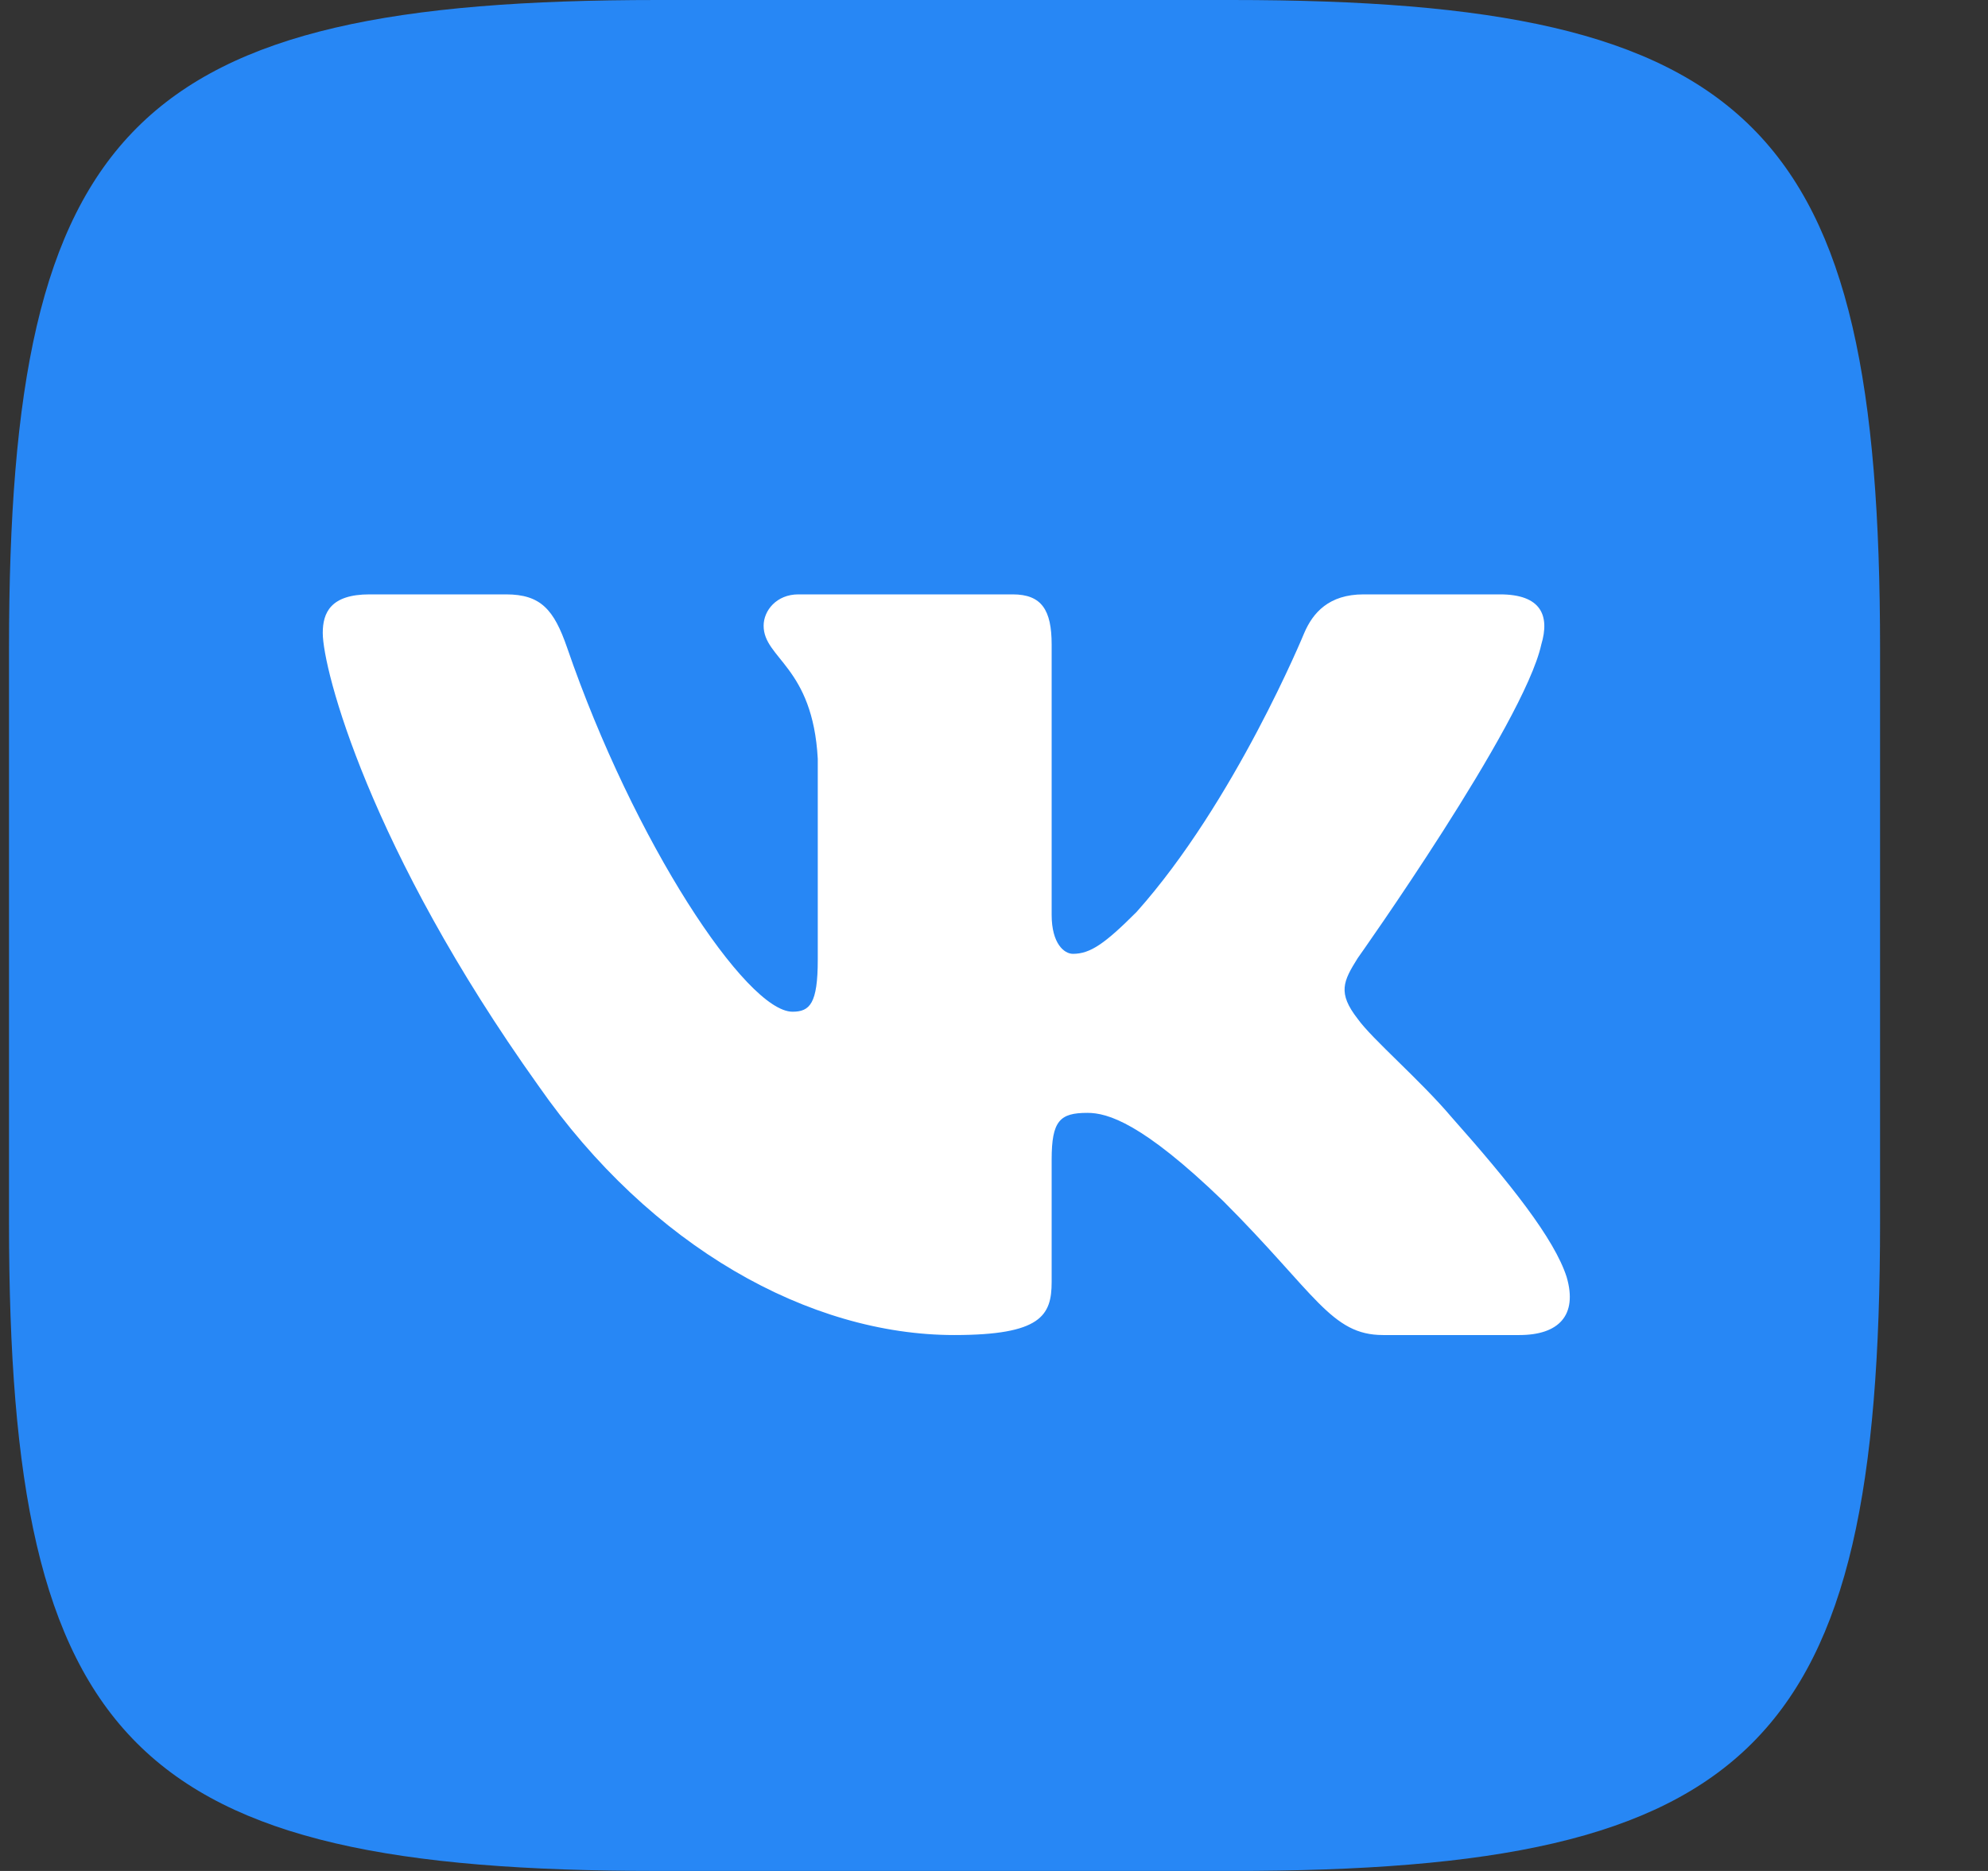 <svg width="17" height="16" viewBox="0 0 17 16" fill="none" xmlns="http://www.w3.org/2000/svg">
<rect x="0" y="0" width="17" height="16" fill="#333333" stroke="none"/>
<g clip-path="url(#clip0_311_68)">
<path fill-rule="evenodd" clip-rule="evenodd" d="M5.623 0H10.53C15.01 0 16.077 1.067 16.077 5.547V10.453C16.077 14.933 15.01 16 10.53 16H5.623C1.143 16 0.077 14.933 0.077 10.453V5.547C0.077 1.067 1.143 0 5.623 0Z" fill="#2787F5"/>
<path fill-rule="evenodd" clip-rule="evenodd" d="M13.18 5.512C13.254 5.265 13.18 5.083 12.827 5.083H11.66C11.364 5.083 11.227 5.24 11.153 5.413C11.153 5.413 10.559 6.859 9.719 7.799C9.447 8.071 9.323 8.157 9.175 8.157C9.101 8.157 8.993 8.071 8.993 7.823V5.512C8.993 5.216 8.907 5.083 8.66 5.083H6.827C6.641 5.083 6.53 5.221 6.53 5.351C6.53 5.633 6.95 5.698 6.993 6.489V8.207C6.993 8.583 6.925 8.652 6.777 8.652C6.382 8.652 5.42 7.199 4.849 5.537C4.737 5.214 4.625 5.083 4.327 5.083H3.16C2.827 5.083 2.76 5.24 2.76 5.413C2.76 5.722 3.156 7.255 4.602 9.282C5.566 10.666 6.924 11.417 8.16 11.417C8.902 11.417 8.993 11.25 8.993 10.963V9.917C8.993 9.583 9.064 9.517 9.299 9.517C9.472 9.517 9.768 9.603 10.46 10.271C11.251 11.062 11.382 11.417 11.827 11.417H12.993C13.327 11.417 13.493 11.25 13.397 10.921C13.292 10.593 12.914 10.118 12.413 9.554C12.141 9.233 11.733 8.886 11.61 8.713C11.437 8.491 11.486 8.392 11.61 8.194C11.61 8.194 13.031 6.192 13.18 5.512Z" fill="white"/>
</g>
<defs>
<clipPath id="clip0_311_68">
<rect width="16" height="16" fill="white" transform="translate(0.077)"/>
</clipPath>
</defs>
</svg>
